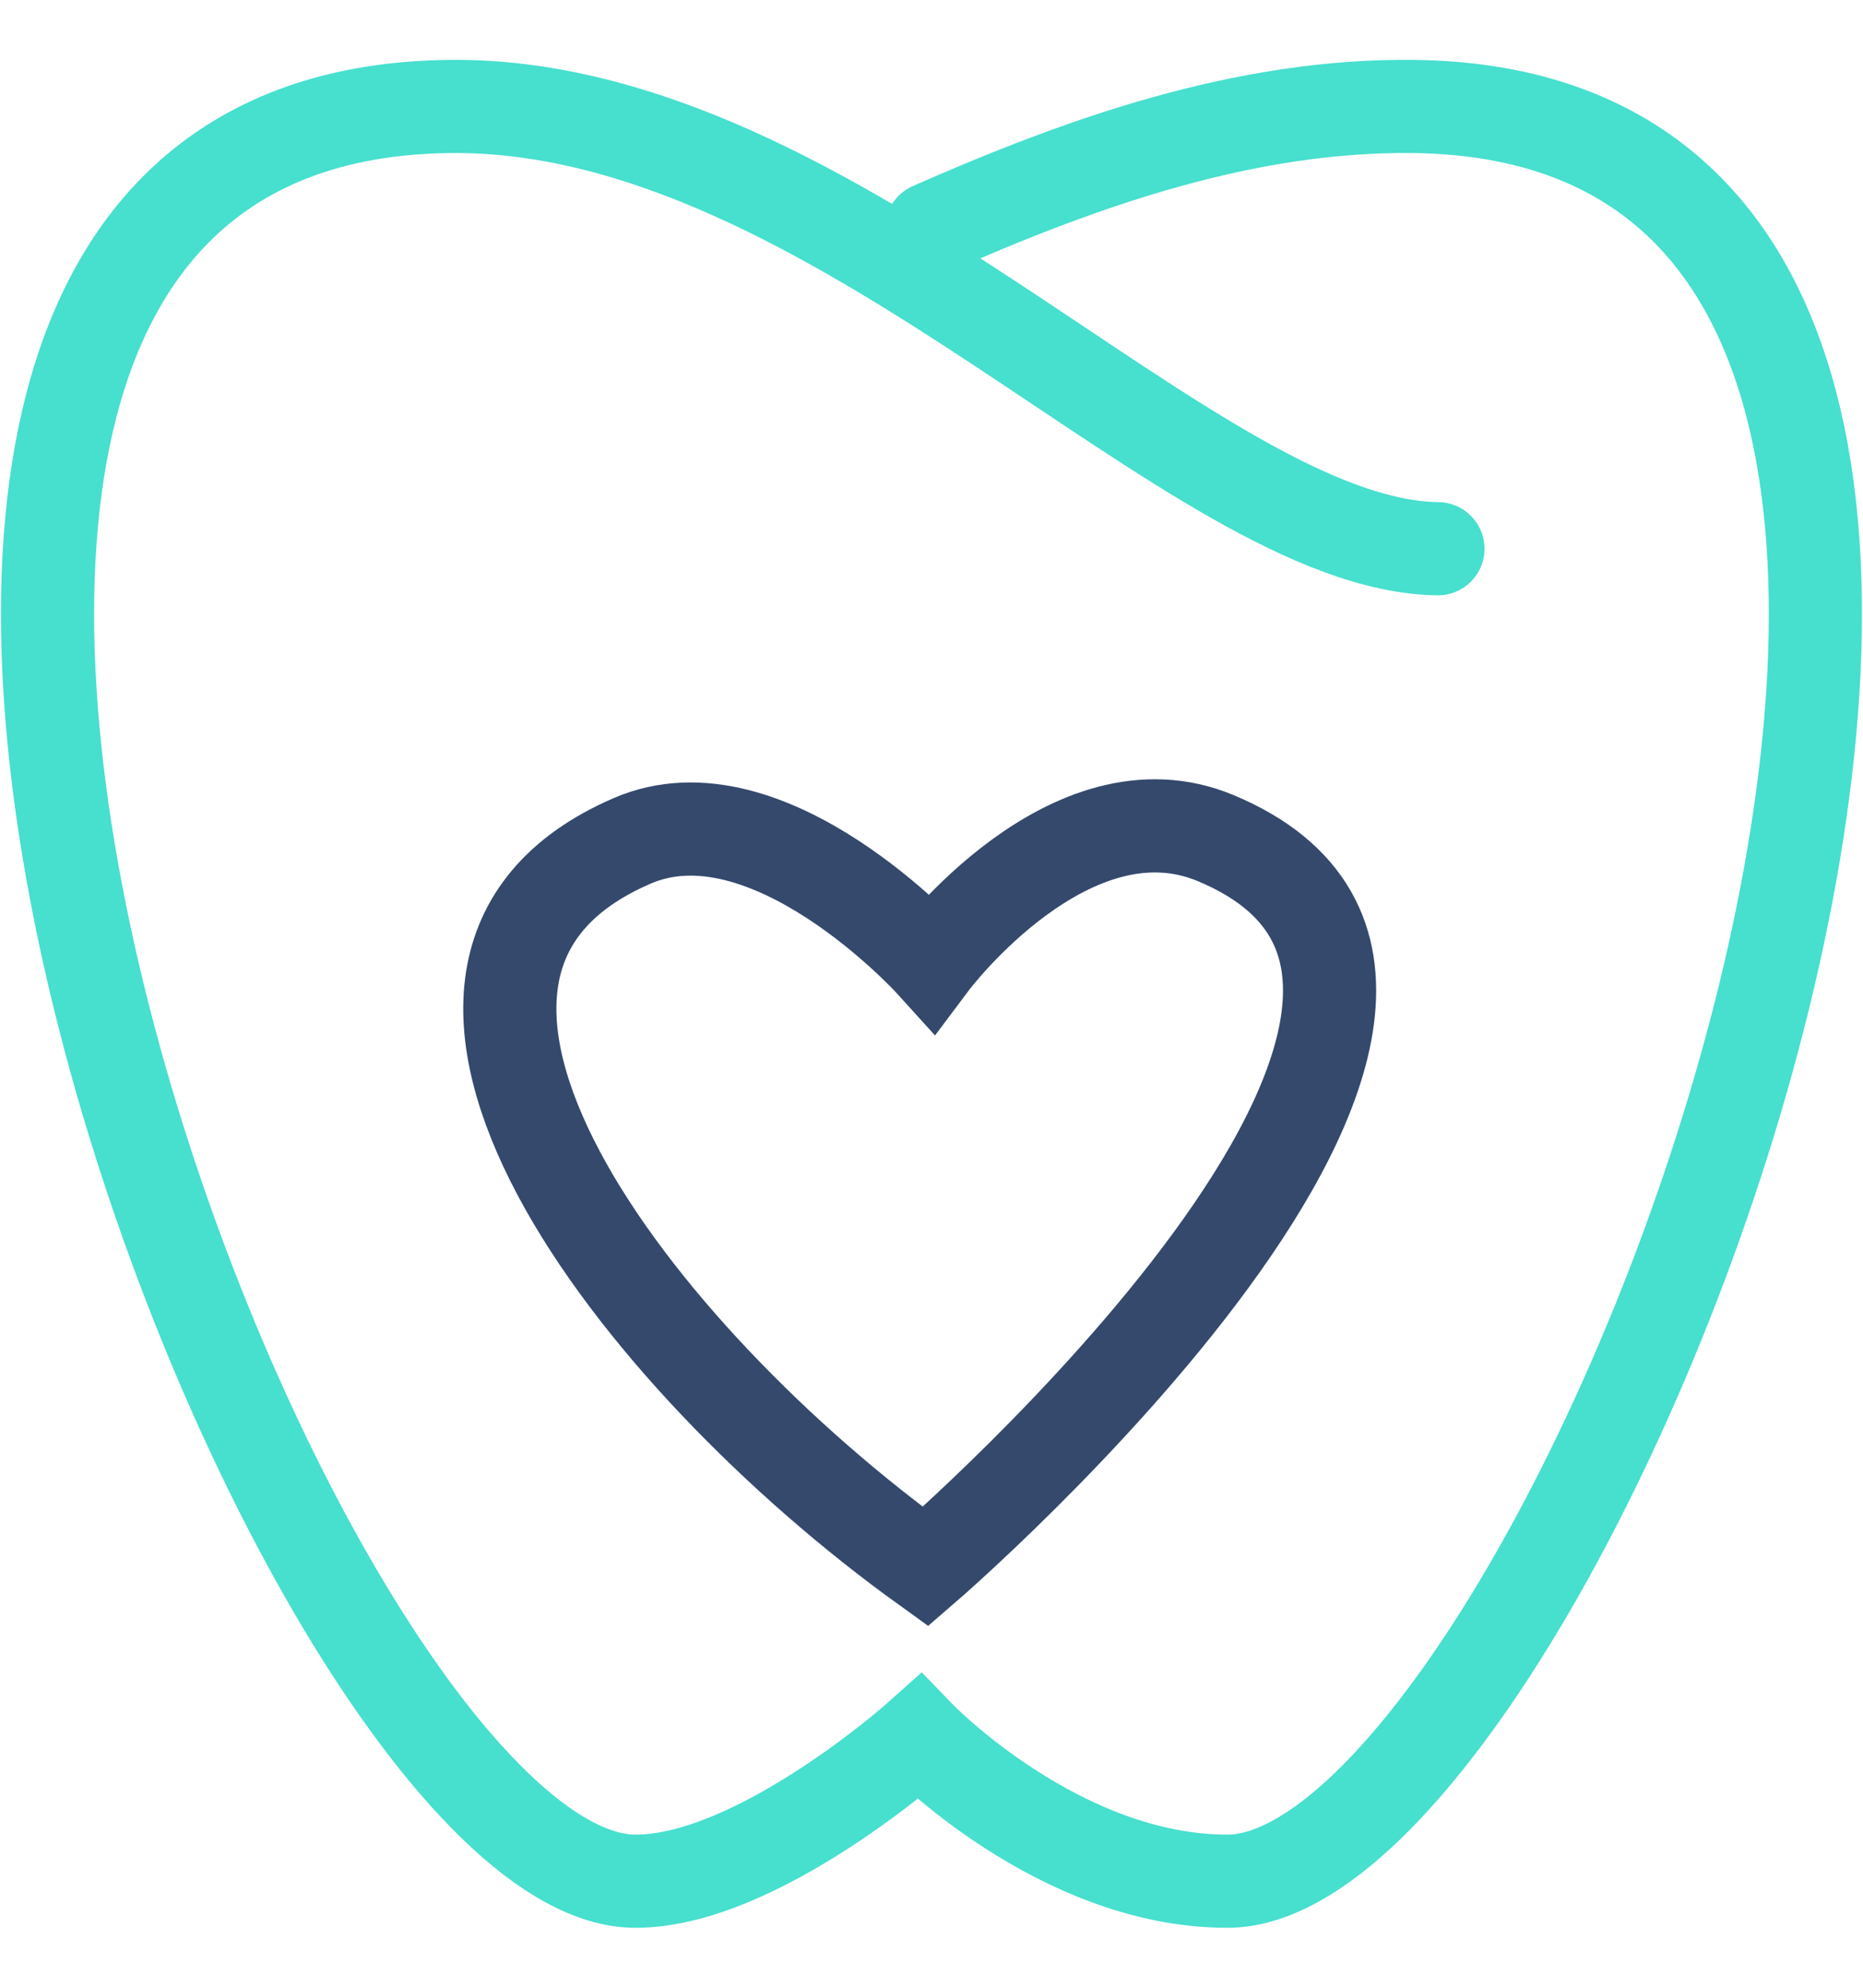 <svg width="30" height="32" viewBox="0 0 30 32" fill="none" xmlns="http://www.w3.org/2000/svg">
<path d="M23.155 8.834C19.203 8.78 13.463 1.634 7.227 1.714C-6.274 1.888 4.711 30.285 10.235 30.285C12.205 30.285 14.805 27.962 14.805 27.962C14.805 27.962 17.051 30.285 19.764 30.285C25.288 30.285 36.273 1.888 22.772 1.714C20.05 1.68 17.426 2.614 15.001 3.682" stroke="#47DFCE" stroke-width="1.5" stroke-miterlimit="10" stroke-linecap="round"/>
<path d="M14.904 25.22C10.22 21.849 5.411 15.598 10.177 13.538C12.369 12.586 15.002 15.492 15.002 15.492C15.002 15.492 17.233 12.515 19.575 13.492C25.587 16 14.904 25.22 14.904 25.22Z" stroke="#34496C" stroke-width="1.5" stroke-miterlimit="10" stroke-linecap="round"/>
</svg>
